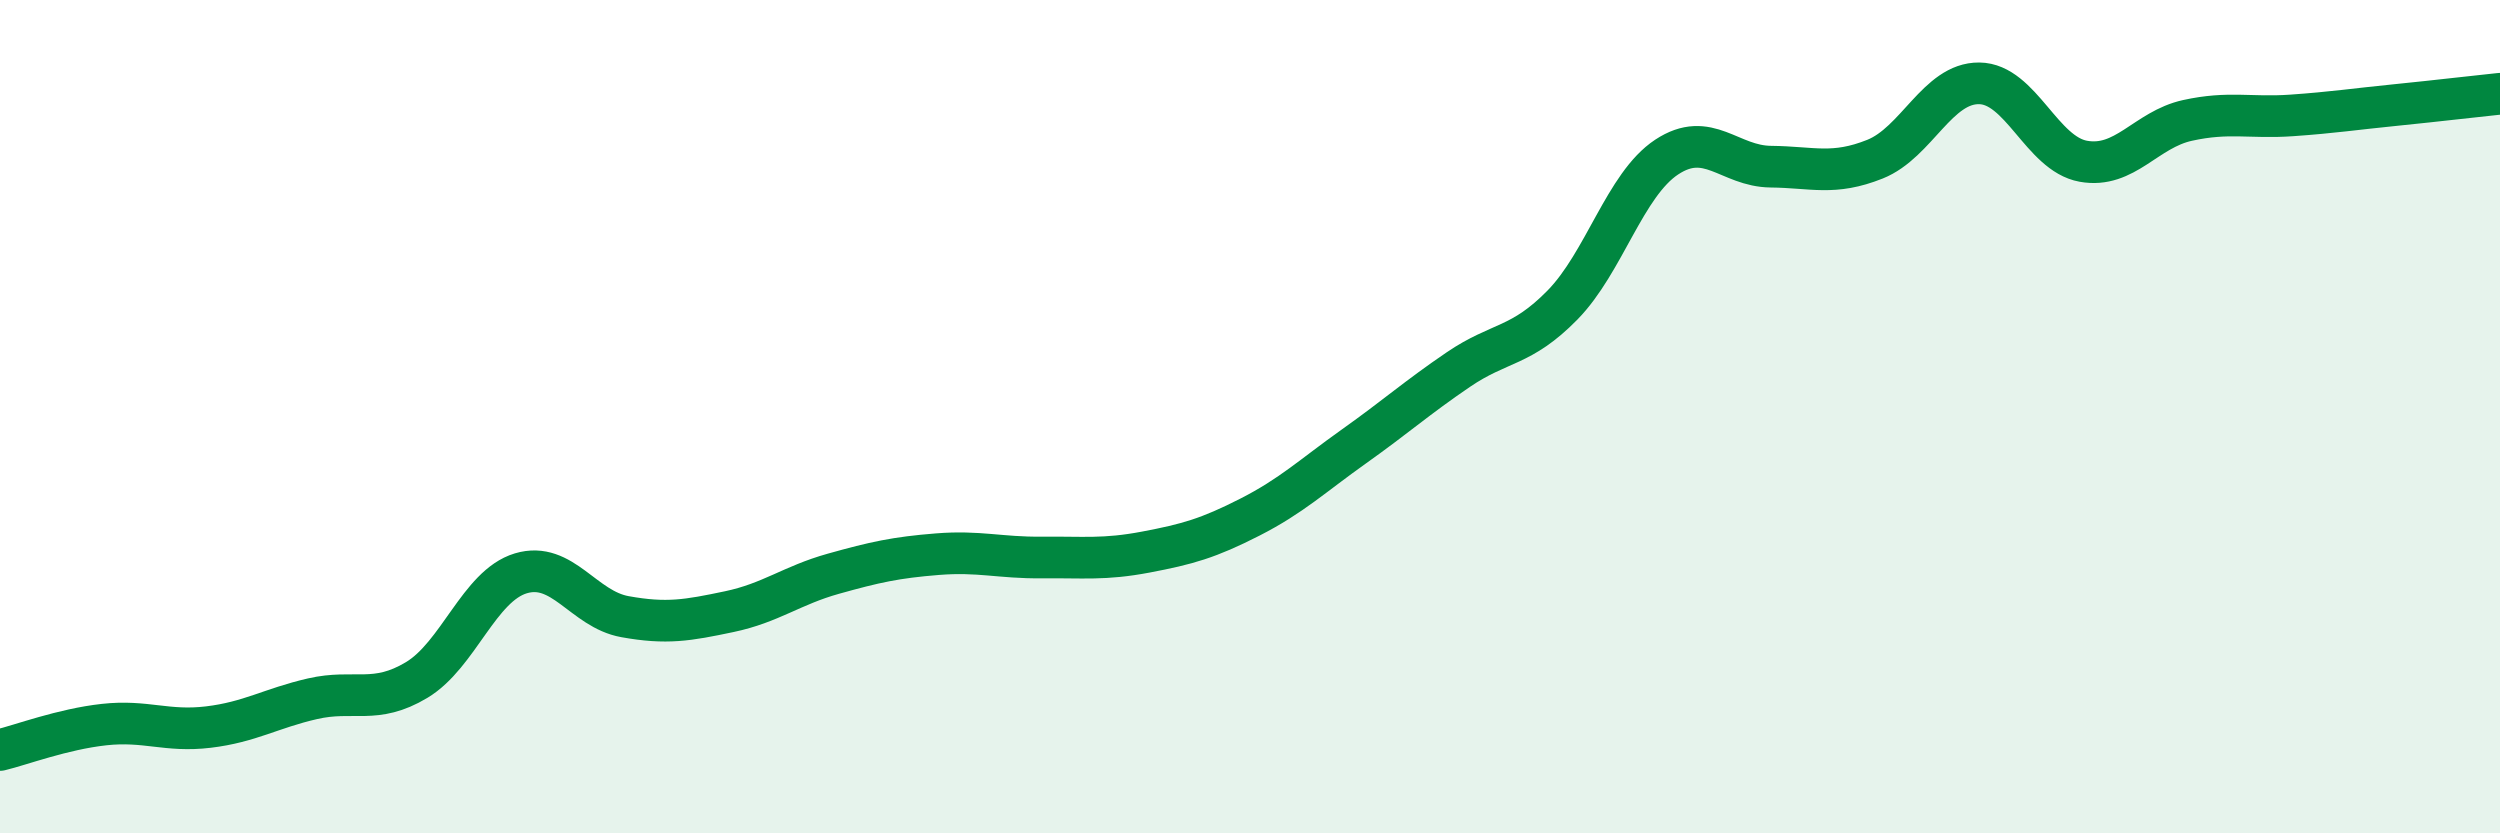 
    <svg width="60" height="20" viewBox="0 0 60 20" xmlns="http://www.w3.org/2000/svg">
      <path
        d="M 0,18 C 0.5,17.88 1.5,17.5 2.5,17.39 C 3.5,17.28 4,17.57 5,17.45 C 6,17.33 6.5,17 7.5,16.77 C 8.5,16.54 9,16.92 10,16.32 C 11,15.72 11.5,14.06 12.5,13.76 C 13.5,13.46 14,14.62 15,14.8 C 16,14.98 16.5,14.89 17.5,14.68 C 18.5,14.47 19,14.05 20,13.77 C 21,13.49 21.5,13.38 22.5,13.3 C 23.5,13.22 24,13.39 25,13.38 C 26,13.37 26.5,13.44 27.5,13.25 C 28.5,13.06 29,12.92 30,12.41 C 31,11.9 31.5,11.42 32.5,10.71 C 33.5,10 34,9.55 35,8.87 C 36,8.19 36.5,8.34 37.5,7.32 C 38.5,6.3 39,4.43 40,3.77 C 41,3.11 41.5,3.99 42.5,4 C 43.5,4.01 44,4.22 45,3.82 C 46,3.42 46.5,1.99 47.5,2 C 48.5,2.01 49,3.69 50,3.87 C 51,4.05 51.5,3.11 52.5,2.89 C 53.5,2.67 54,2.84 55,2.77 C 56,2.7 56.5,2.62 57.5,2.52 C 58.5,2.42 59.5,2.3 60,2.25L60 20L0 20Z"
        fill="#008740"
        opacity="0.1"
        stroke-linecap="round"
        stroke-linejoin="round"
      />
      <path
        d="M 0,18 C 0.5,17.88 1.5,17.5 2.5,17.39 C 3.5,17.28 4,17.57 5,17.45 C 6,17.33 6.5,17 7.5,16.77 C 8.5,16.54 9,16.92 10,16.32 C 11,15.72 11.5,14.06 12.5,13.76 C 13.5,13.46 14,14.62 15,14.8 C 16,14.98 16.5,14.89 17.5,14.68 C 18.5,14.47 19,14.05 20,13.77 C 21,13.49 21.5,13.38 22.5,13.3 C 23.5,13.22 24,13.39 25,13.38 C 26,13.37 26.5,13.44 27.5,13.25 C 28.5,13.06 29,12.92 30,12.41 C 31,11.9 31.5,11.42 32.5,10.71 C 33.5,10 34,9.55 35,8.87 C 36,8.19 36.5,8.34 37.5,7.32 C 38.5,6.3 39,4.43 40,3.77 C 41,3.11 41.5,3.99 42.5,4 C 43.5,4.01 44,4.22 45,3.82 C 46,3.42 46.5,1.99 47.5,2 C 48.5,2.01 49,3.69 50,3.87 C 51,4.05 51.5,3.11 52.5,2.89 C 53.5,2.67 54,2.84 55,2.77 C 56,2.7 56.5,2.62 57.5,2.52 C 58.5,2.42 59.5,2.3 60,2.25"
        stroke="#008740"
        stroke-width="1"
        fill="none"
        stroke-linecap="round"
        stroke-linejoin="round"
      />
    </svg>
  